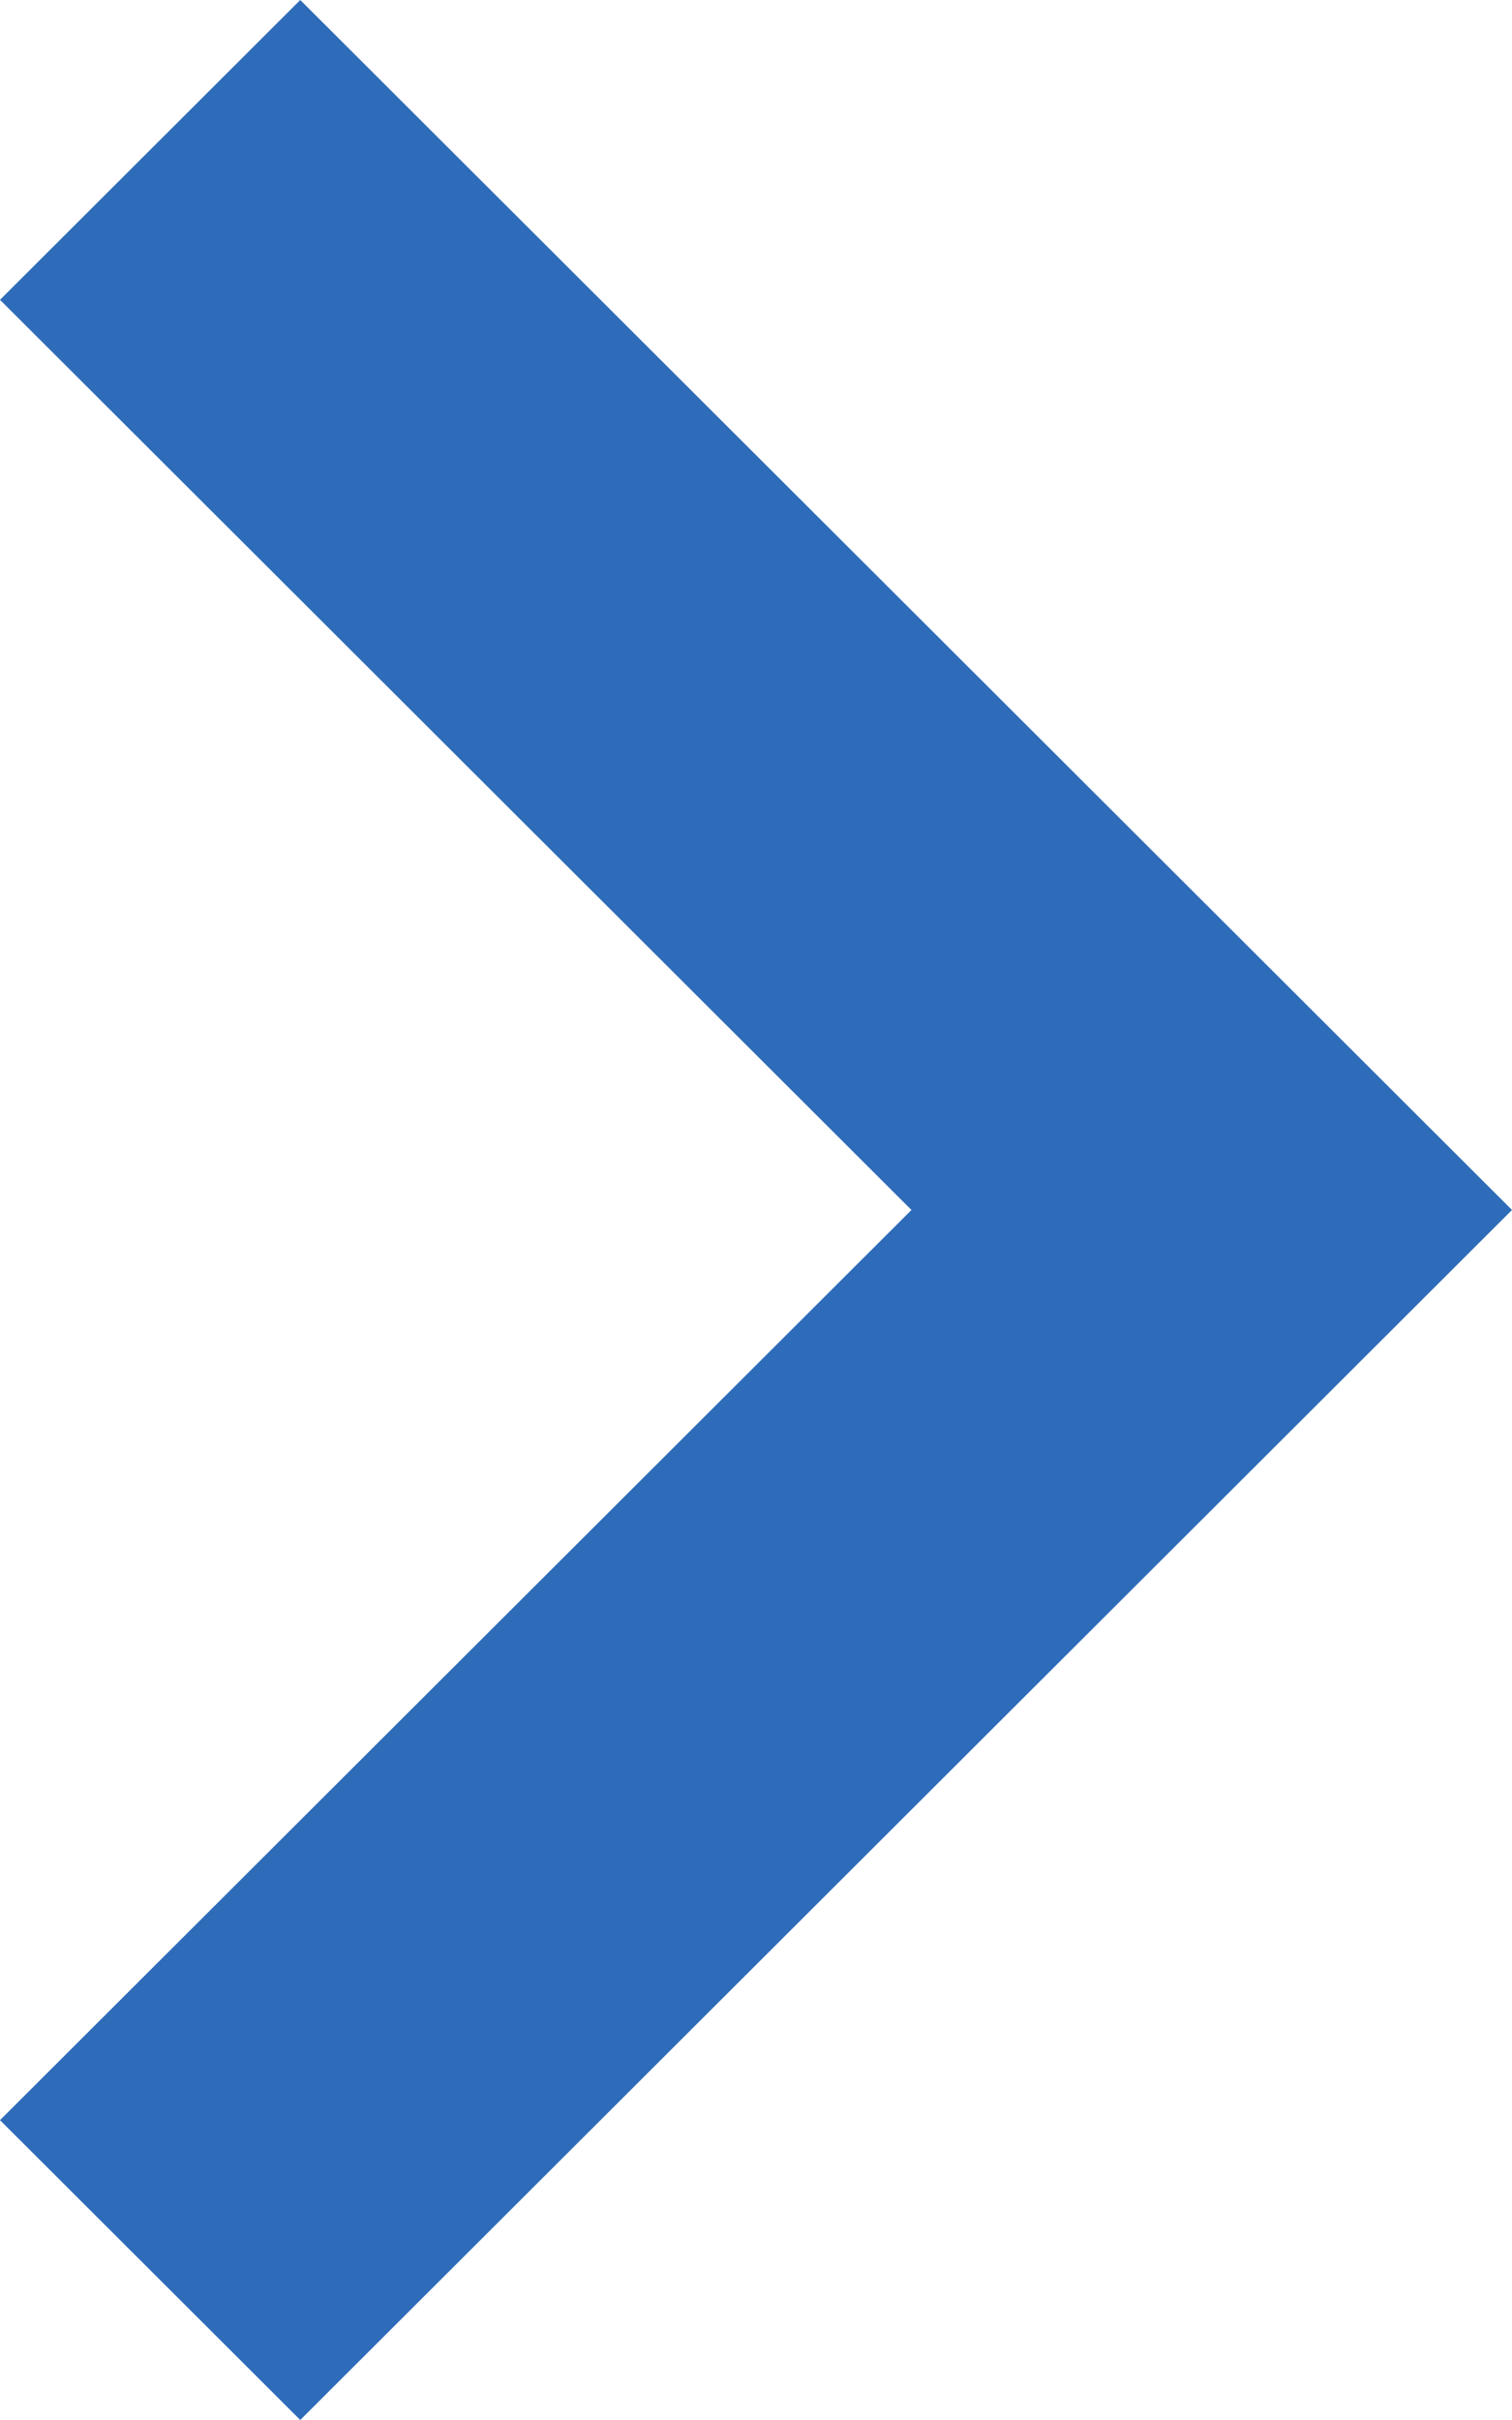 <svg data-name="Icon: Chevron right" xmlns="http://www.w3.org/2000/svg" width="60.171" height="96.273" viewBox="0 0 60.171 96.273">
  <path data-name="Chevron / Right" d="M36.272,48.136,0,84.345,11.949,96.273,60.171,48.136,11.949,0,0,11.928Z" fill="#2e6cb9"/>
</svg>

